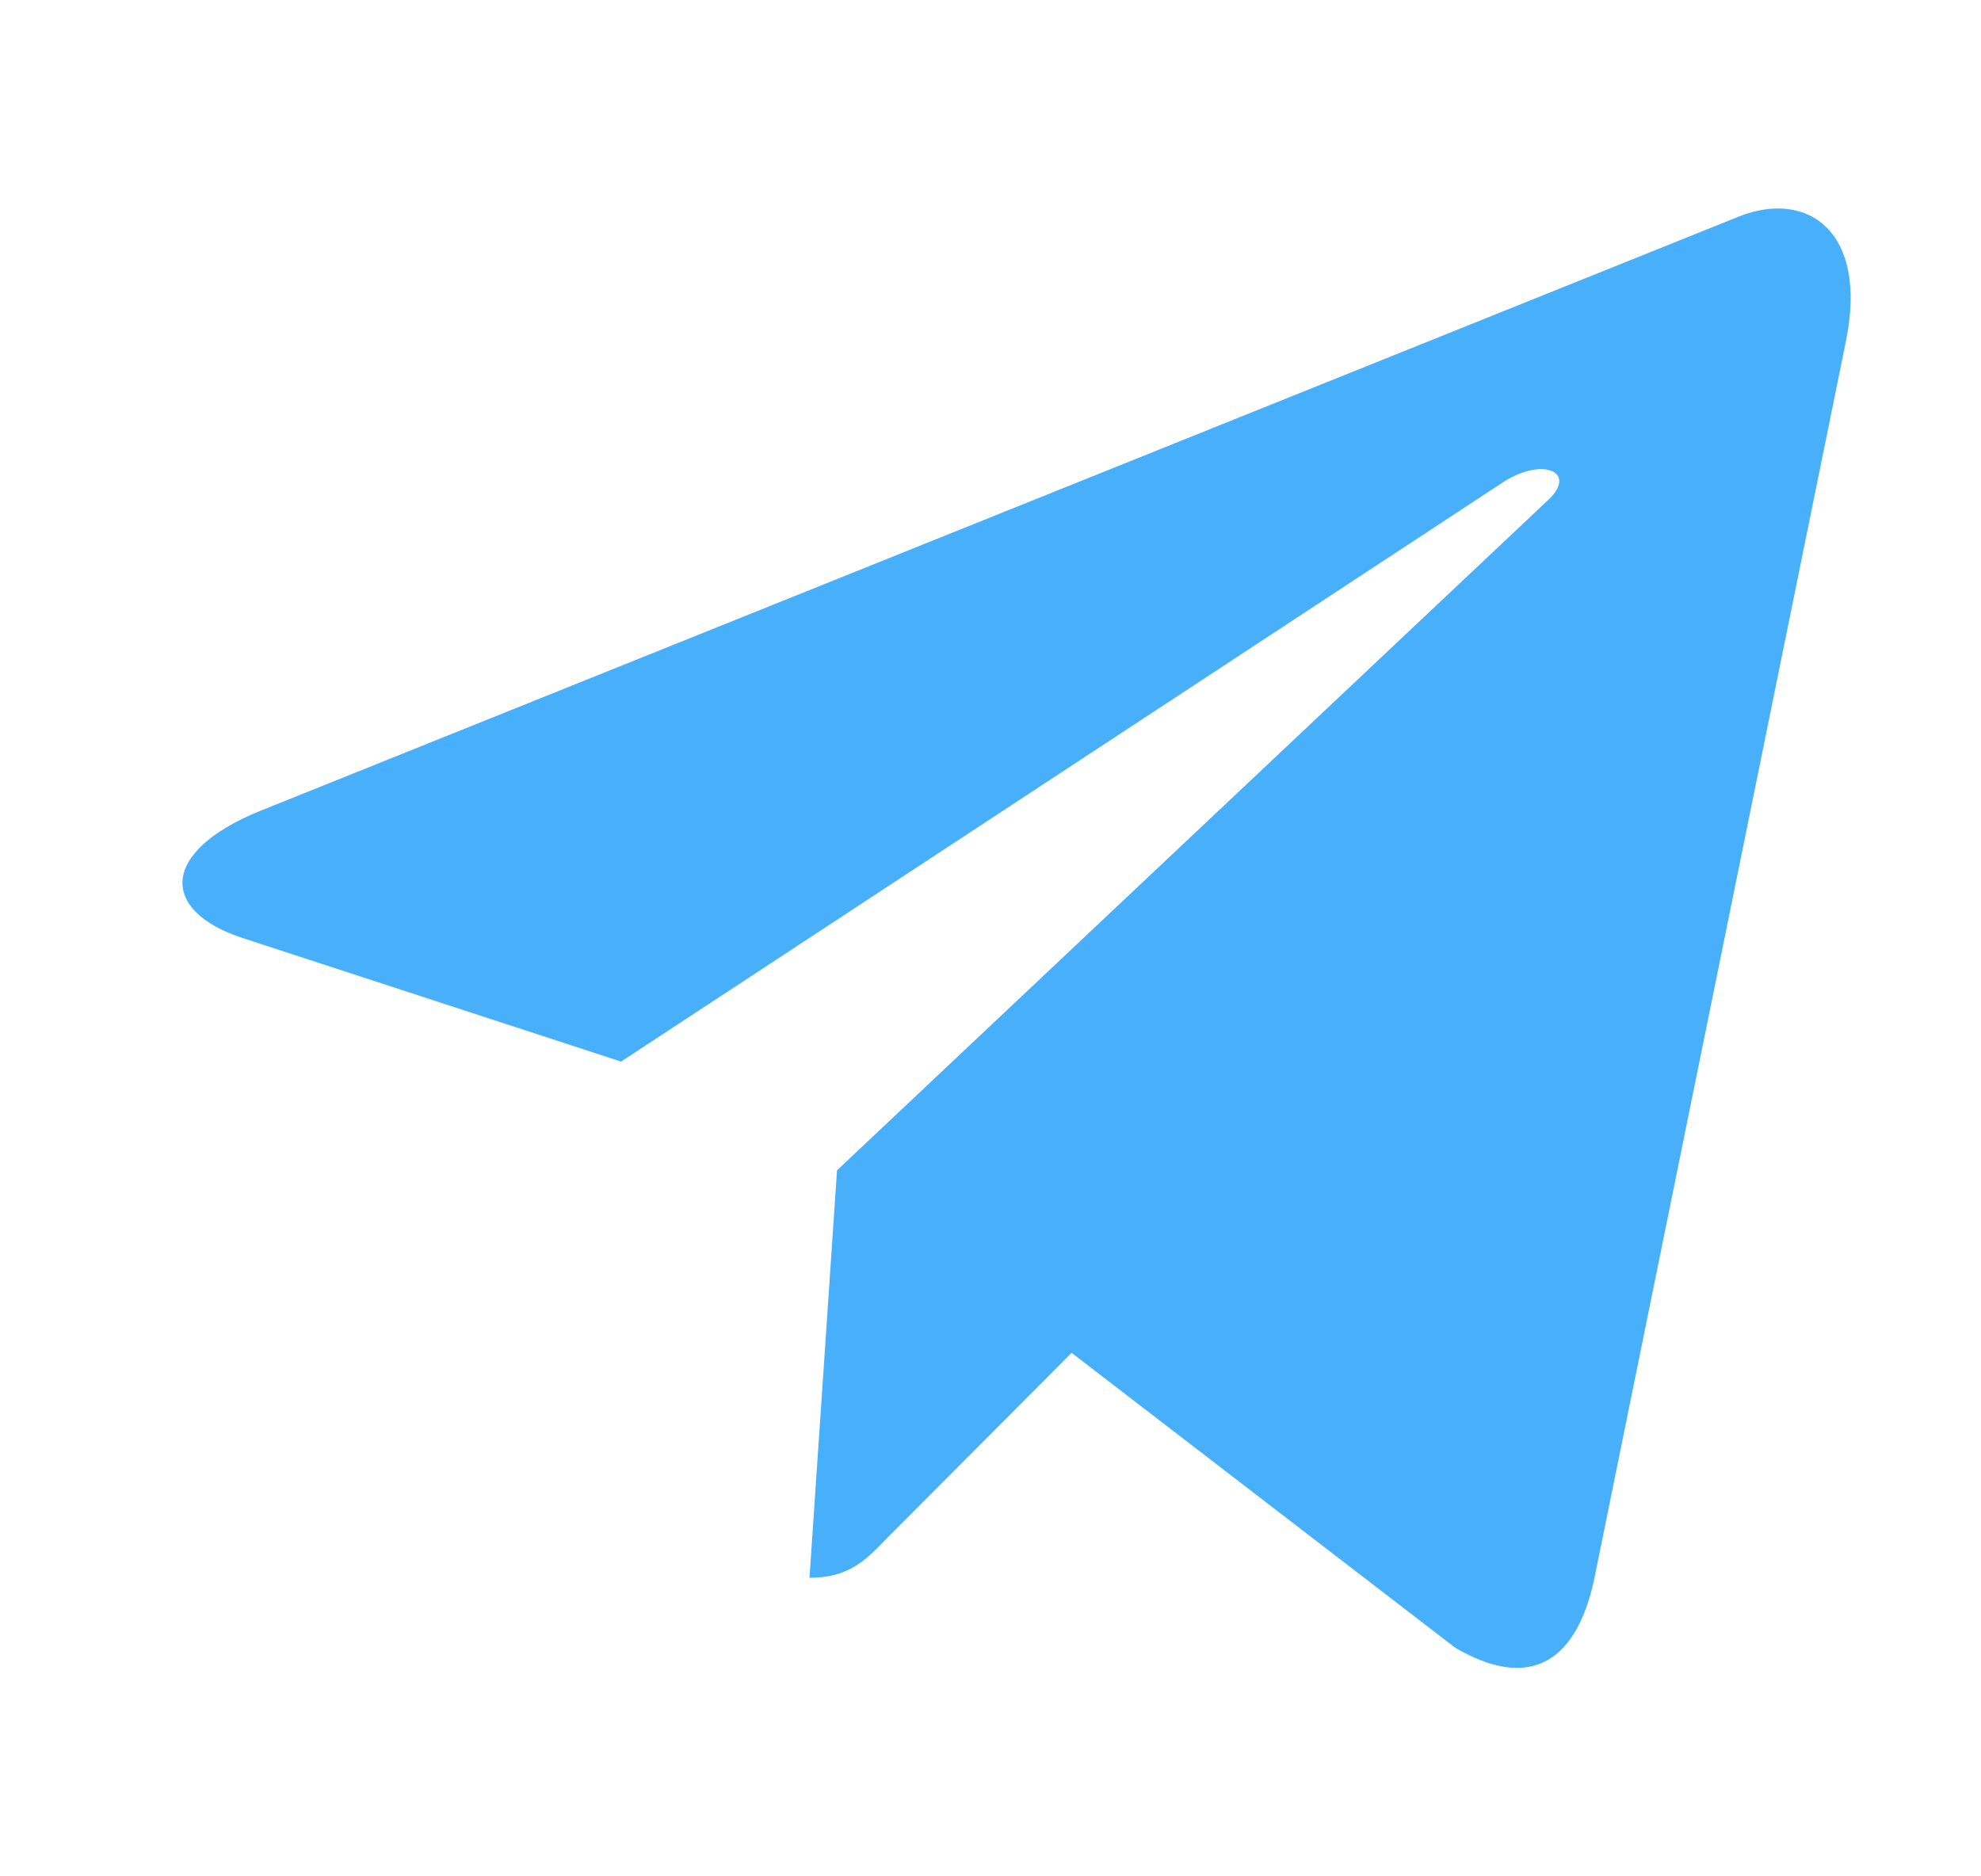 <?xml version="1.0" encoding="UTF-8"?>
<svg xmlns="http://www.w3.org/2000/svg" width="19" height="18" viewBox="0 0 19 18" fill="none">
  <path d="M8.028 11.227L7.764 15.136C8.142 15.136 8.306 14.965 8.503 14.76L10.278 12.978L13.957 15.807C14.632 16.202 15.107 15.994 15.289 15.155L17.704 3.275L17.704 3.274C17.919 2.227 17.344 1.818 16.686 2.074L2.493 7.78C1.524 8.175 1.539 8.742 2.328 8.999L5.957 10.184L14.386 4.646C14.782 4.37 15.143 4.523 14.846 4.799L8.028 11.227Z" fill="#48B0FB"></path>
</svg>

